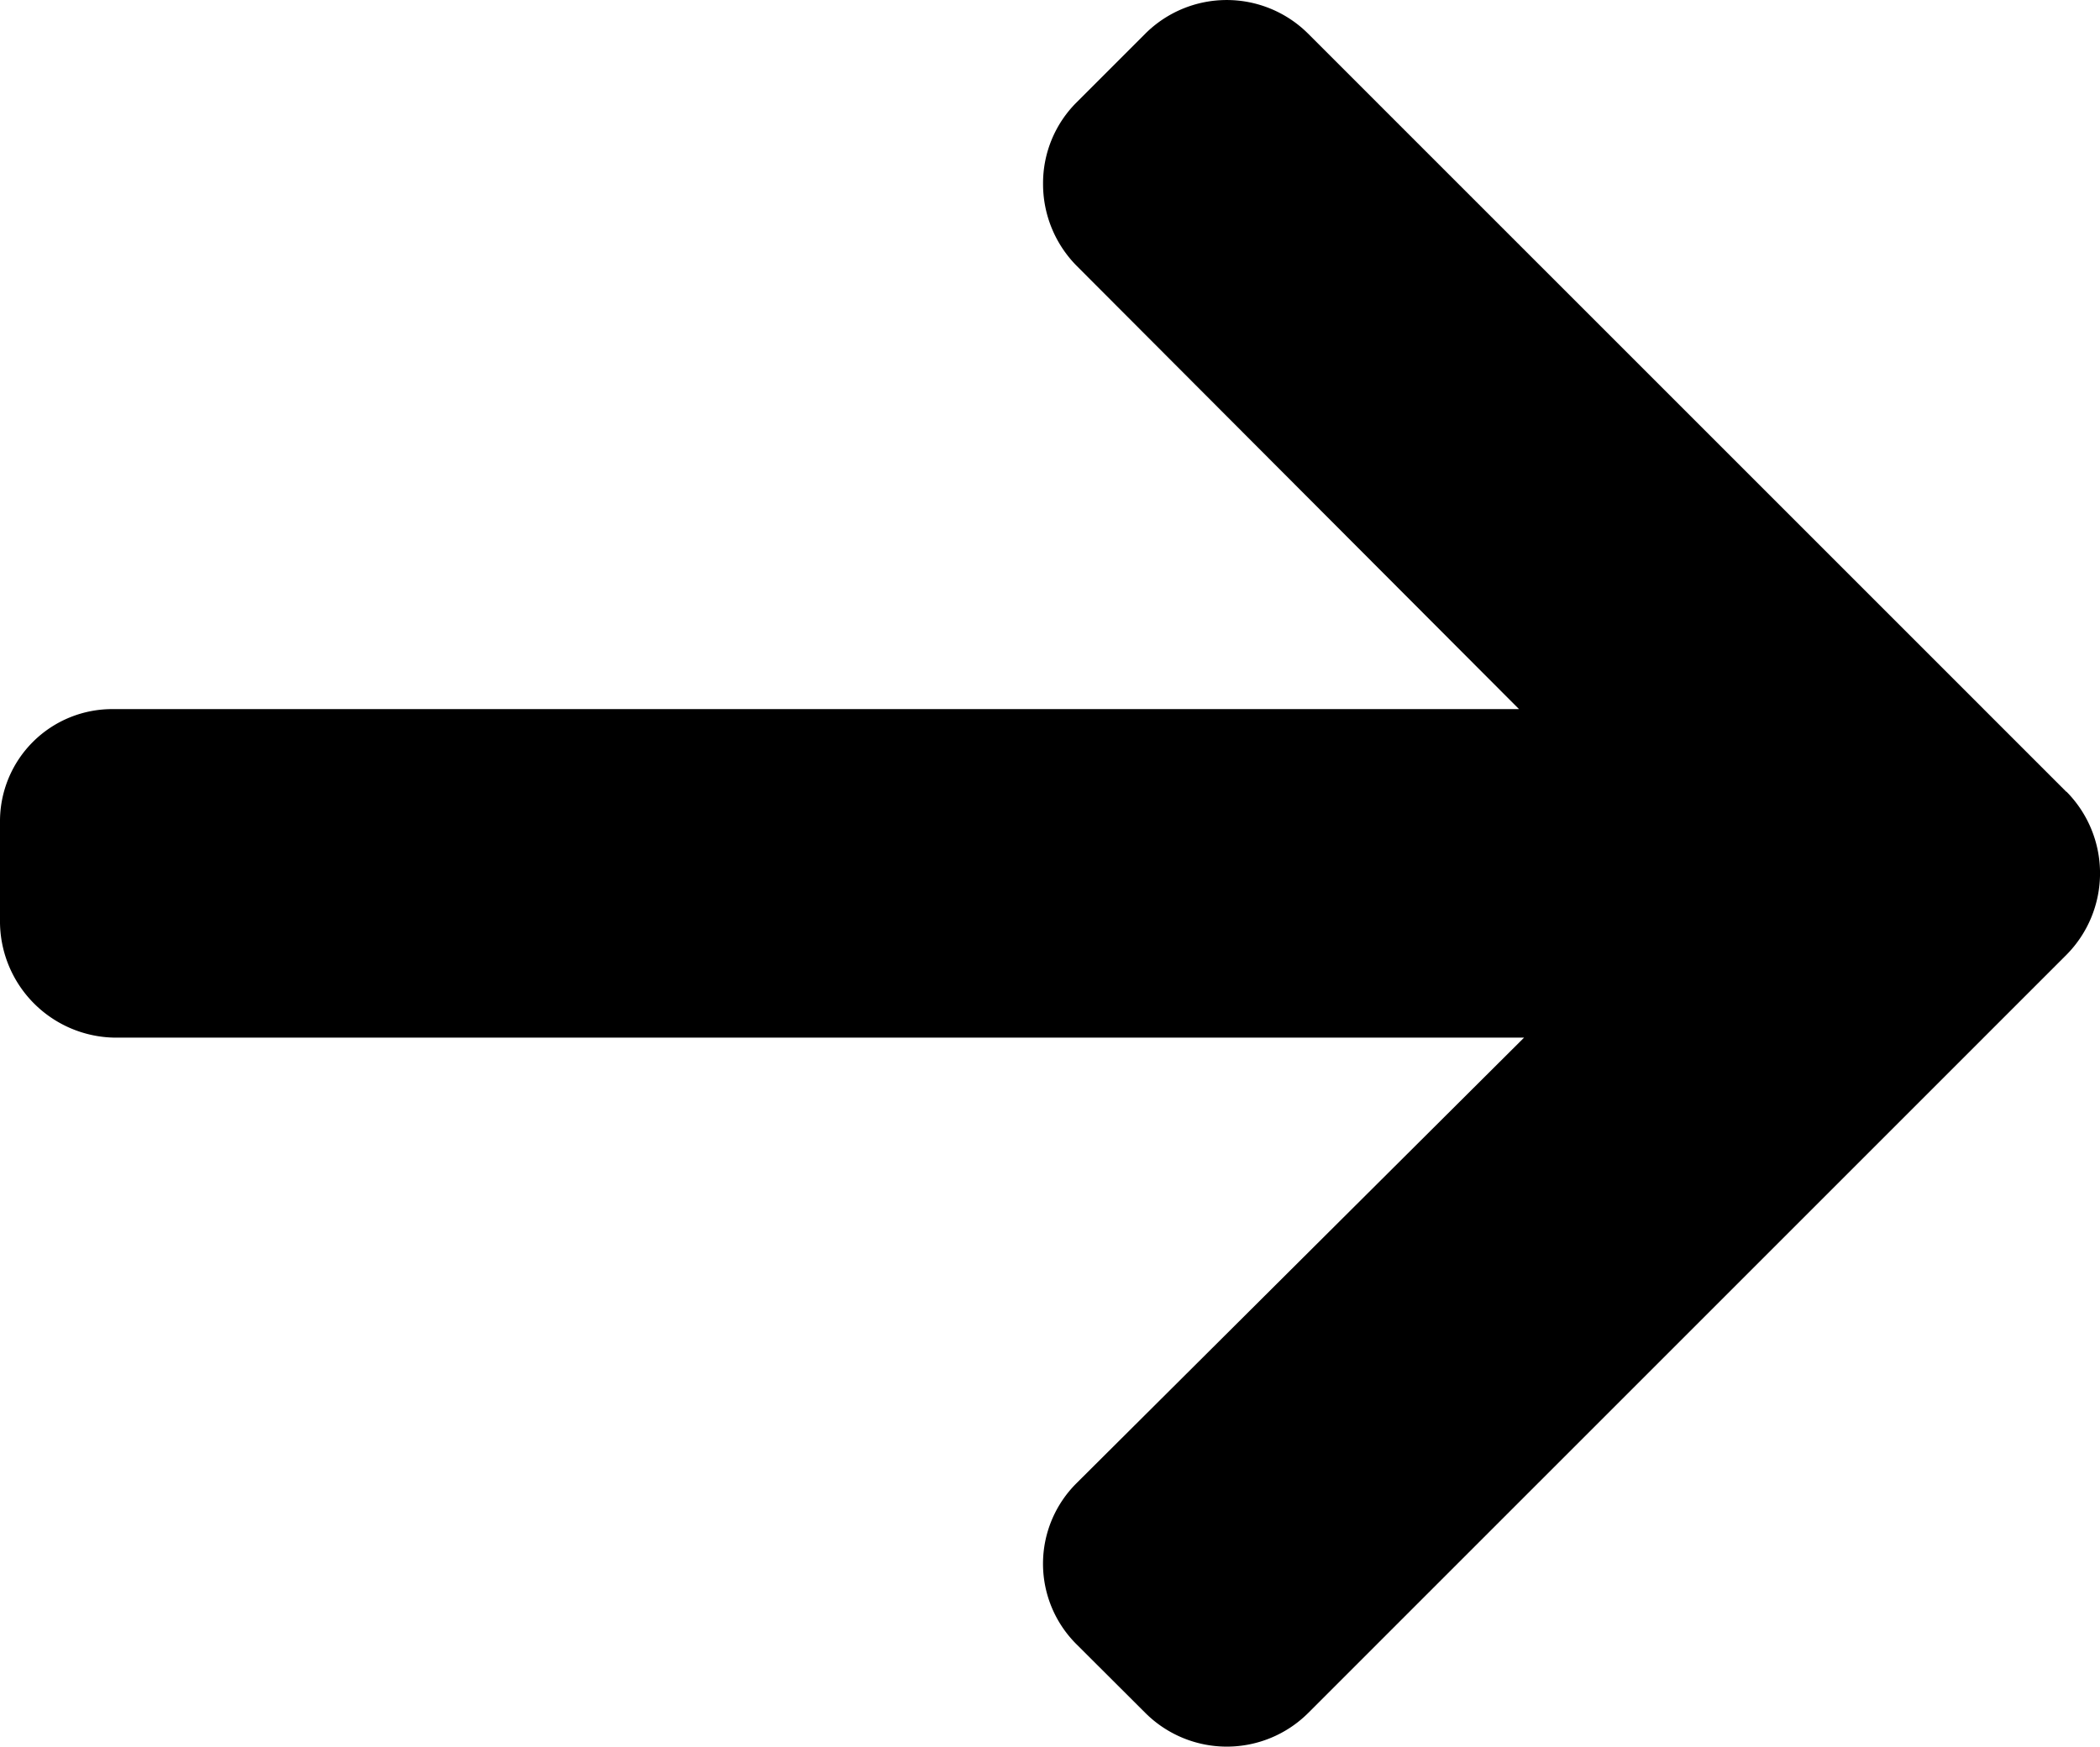 <svg xmlns="http://www.w3.org/2000/svg" width="24.041" height="20" viewBox="0 0 24.041 20">
  <path id="Path_2325" data-name="Path 2325" d="M23.656,50.412,14.974,41.73a1.32,1.32,0,0,0-1.861,0l-.788.788a1.306,1.306,0,0,0-.384.93,1.332,1.332,0,0,0,.384.941l5.065,5.076H1.3A1.284,1.284,0,0,0,0,50.76v1.115a1.333,1.333,0,0,0,1.3,1.351H17.448l-5.122,5.1a1.3,1.3,0,0,0,0,1.848l.788.786a1.32,1.32,0,0,0,1.861,0l8.682-8.682a1.327,1.327,0,0,0,0-1.868Z" transform="translate(0 -41.346)"/>
</svg>